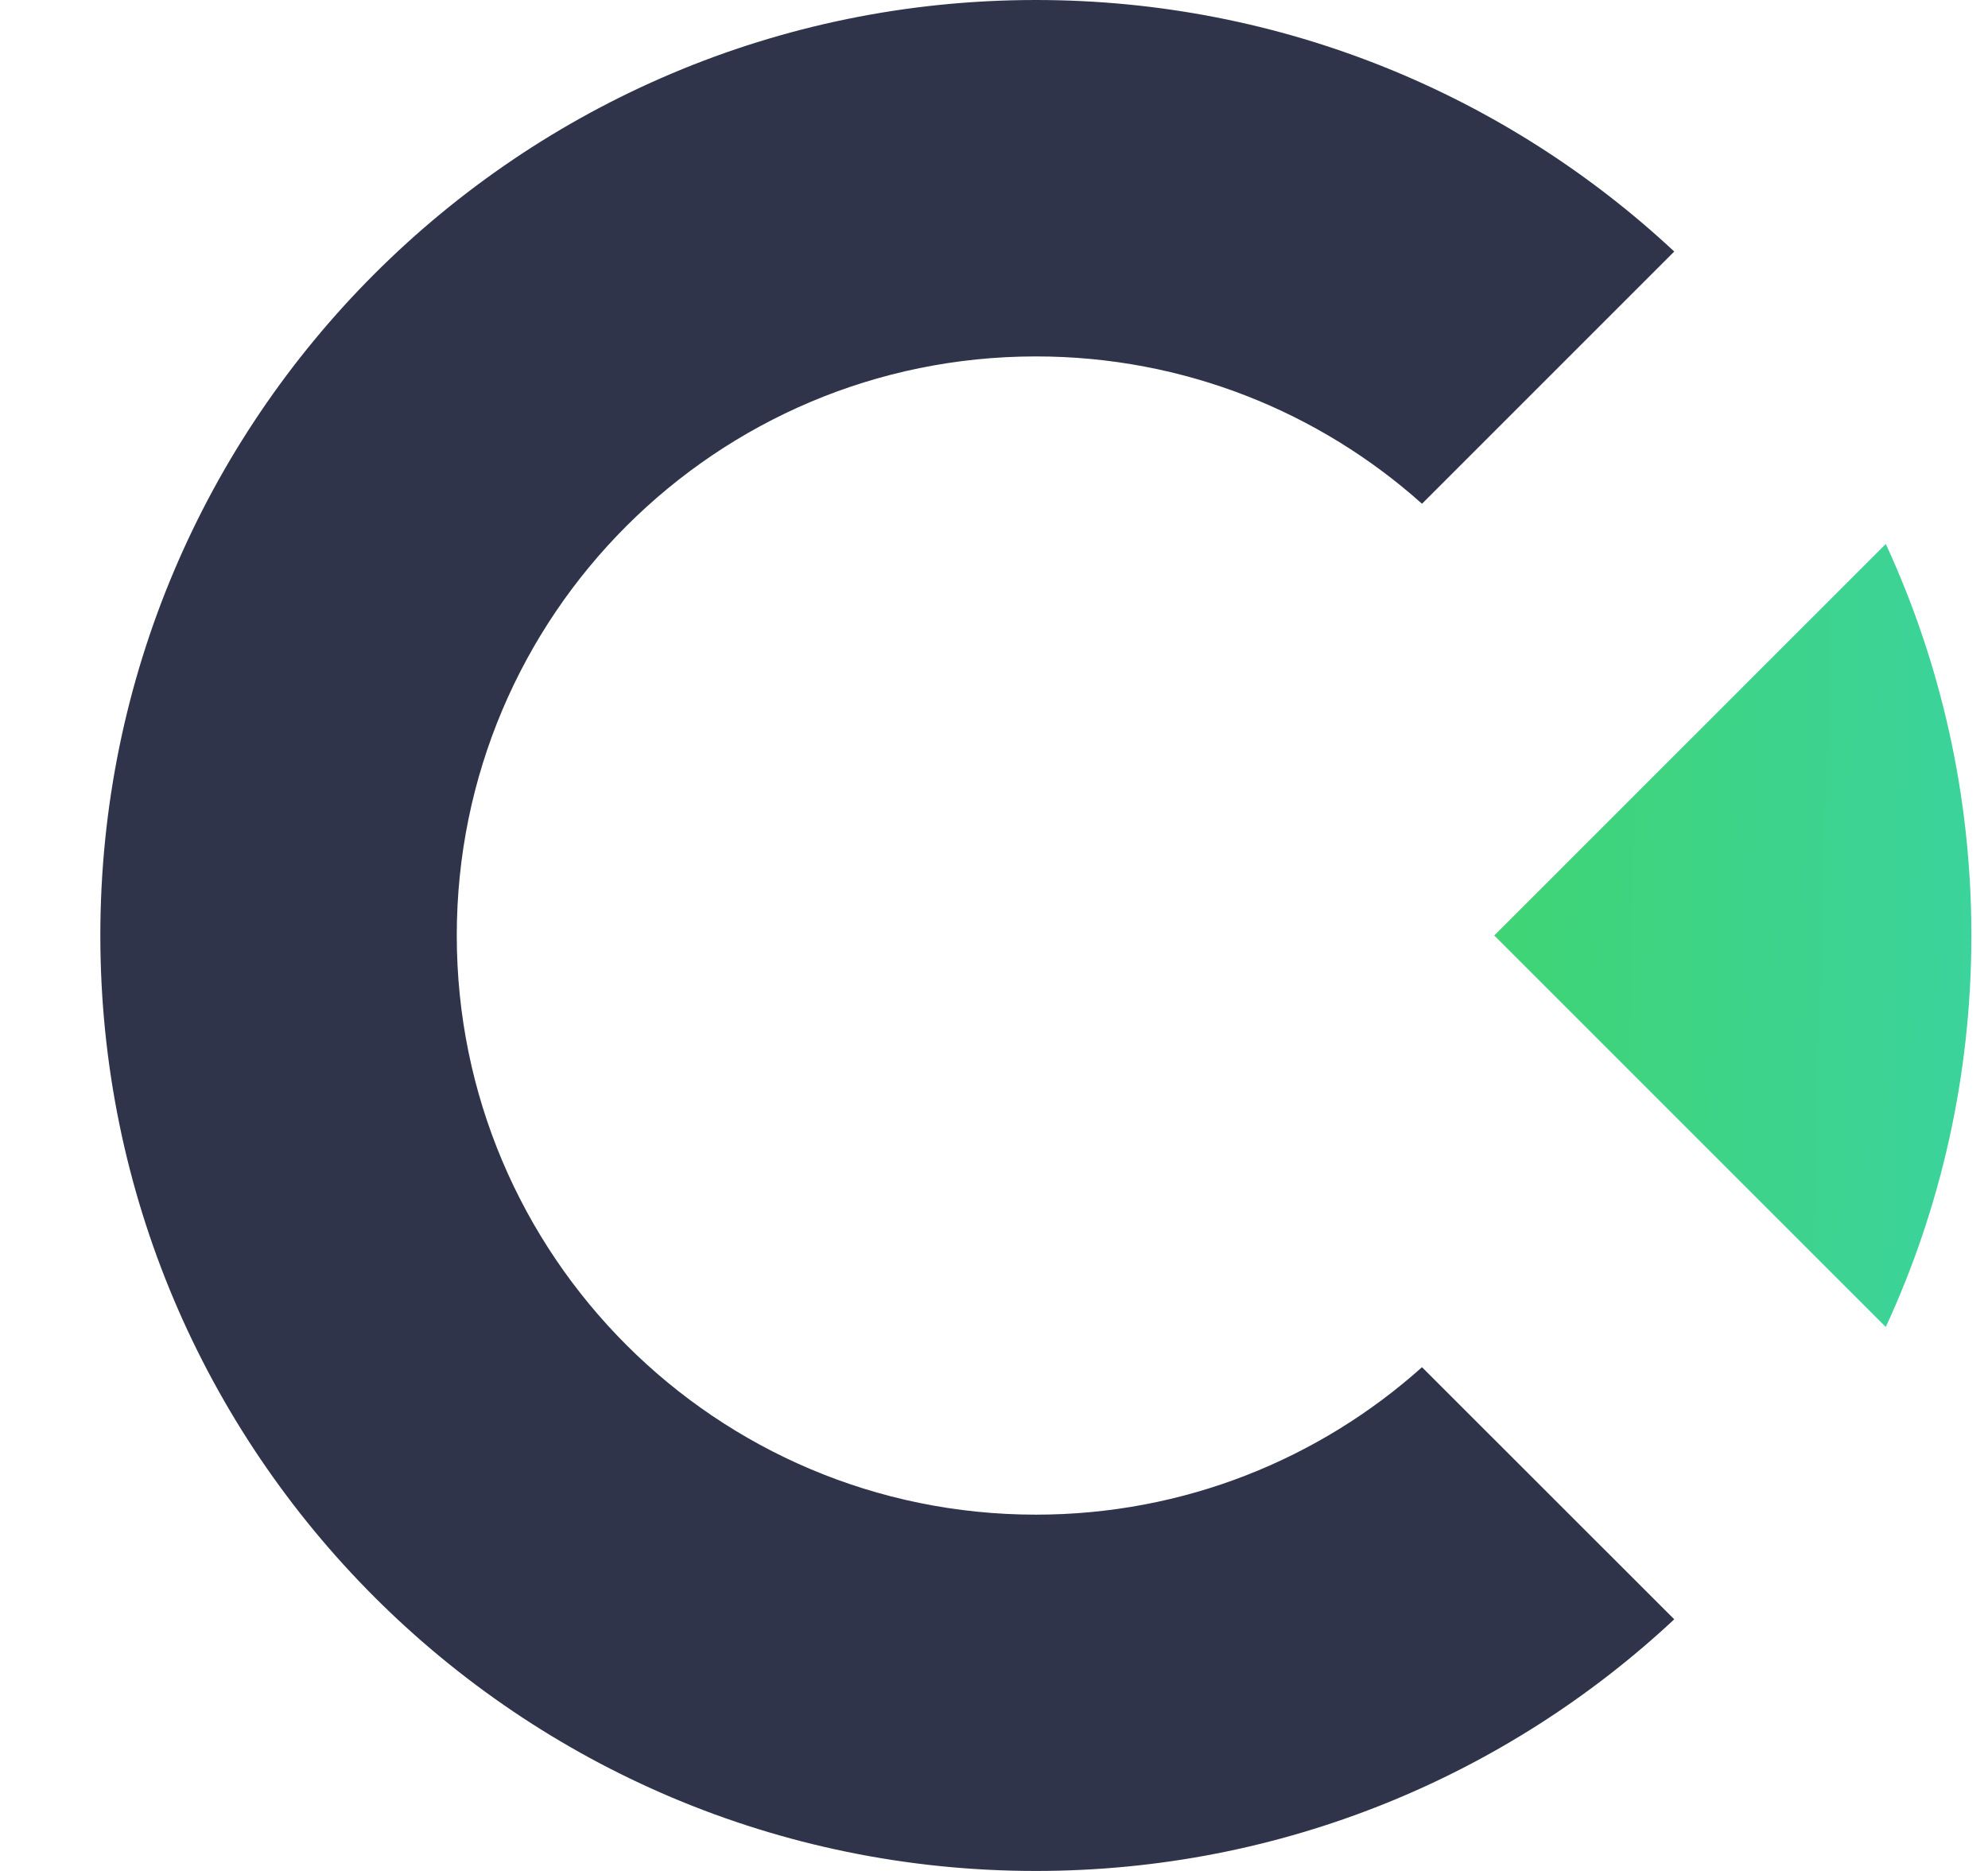 <svg width="17" height="16" viewBox="0 0 17 16" fill="none" xmlns="http://www.w3.org/2000/svg">
<path d="M8.858 0C10.968 0 12.887 0.817 14.317 2.151L12.16 4.308C11.284 3.525 10.127 3.048 8.859 3.048C6.124 3.048 3.906 5.265 3.906 8C3.906 10.736 6.124 12.953 8.859 12.953C10.127 12.953 11.284 12.476 12.16 11.692L14.317 13.848C12.887 15.183 10.968 16 8.858 16C4.44 16 0.858 12.418 0.858 8C0.858 3.582 4.44 0 8.858 0Z" fill="#2F344B"/>
<path d="M16.126 11.348C16.596 10.33 16.858 9.196 16.858 8C16.858 6.805 16.596 5.671 16.126 4.652L12.778 8L16.126 11.348Z" fill="url(#paint0_linear_4134_31814)"/>
<defs>
<linearGradient id="paint0_linear_4134_31814" x1="12.778" y1="4.652" x2="17.039" y2="4.769" gradientUnits="userSpaceOnUse">
<stop stop-color="#3FD473"/>
<stop offset="1" stop-color="#3CD39D"/>
</linearGradient>
</defs>
</svg>
